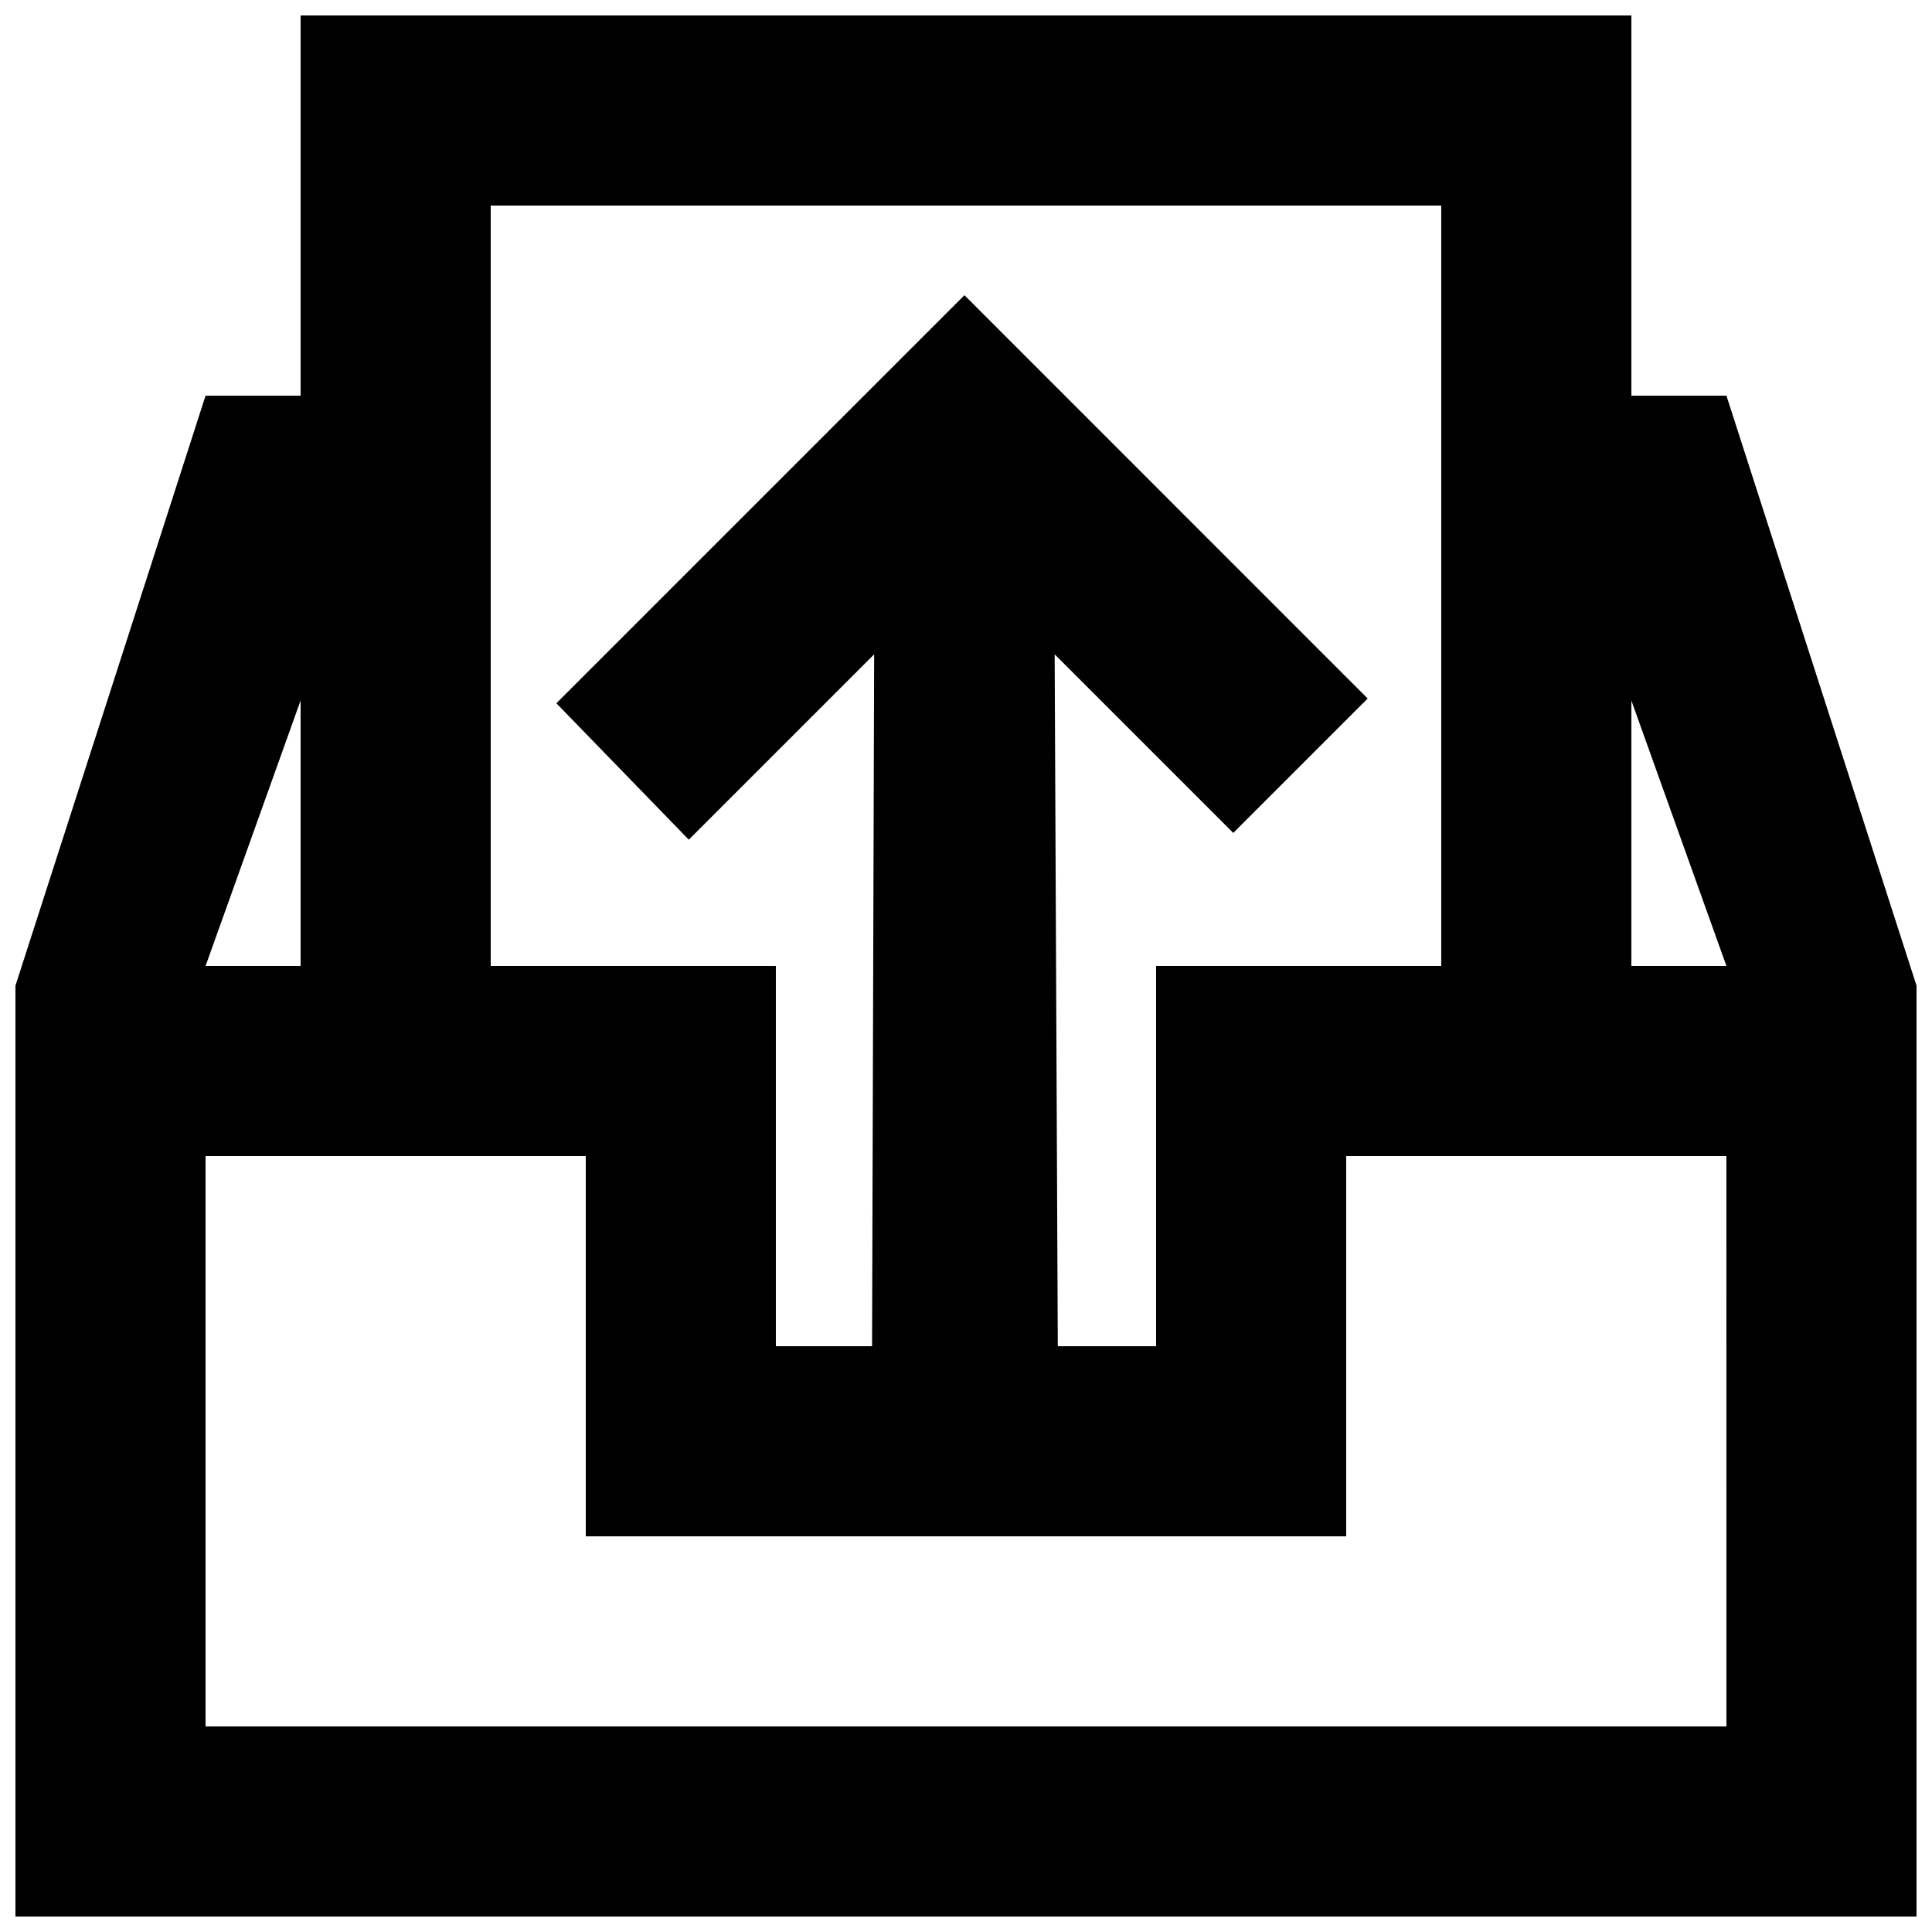 <?xml version="1.0" encoding="UTF-8"?>
<!-- Uploaded to: SVG Find, www.svgrepo.com, Generator: SVG Find Mixer Tools -->
<svg width="800px" height="800px" version="1.1" viewBox="144 144 512 512" xmlns="http://www.w3.org/2000/svg">
 <defs>
  <clipPath id="a">
   <path d="m148.09 148.09h503.81v503.81h-503.81z"/>
  </clipPath>
 </defs>
 <g clip-path="url(#a)">
  <path d="m576.33 400v-70.359l25.191 70.359zm25.191 201.52h-403.05v-151.14h100.76v100.76h201.52v-100.76h100.76zm-377.86-271.88v70.359h-25.188zm50.383-131.16h251.9v201.52h-75.57v100.76h-26.047l-0.832-183.36 47.336 47.332 35.617-35.617-106.86-106.88-108.14 108.14 35.09 36.148 49.121-49.121-0.555 183.36h-25.492v-100.76h-75.57zm327.48 50.379h-25.191v-100.76h-352.67v100.76h-25.188l-50.383 156.36v246.69h503.81v-246.69z" fill-rule="evenodd"/>
 </g>
</svg>